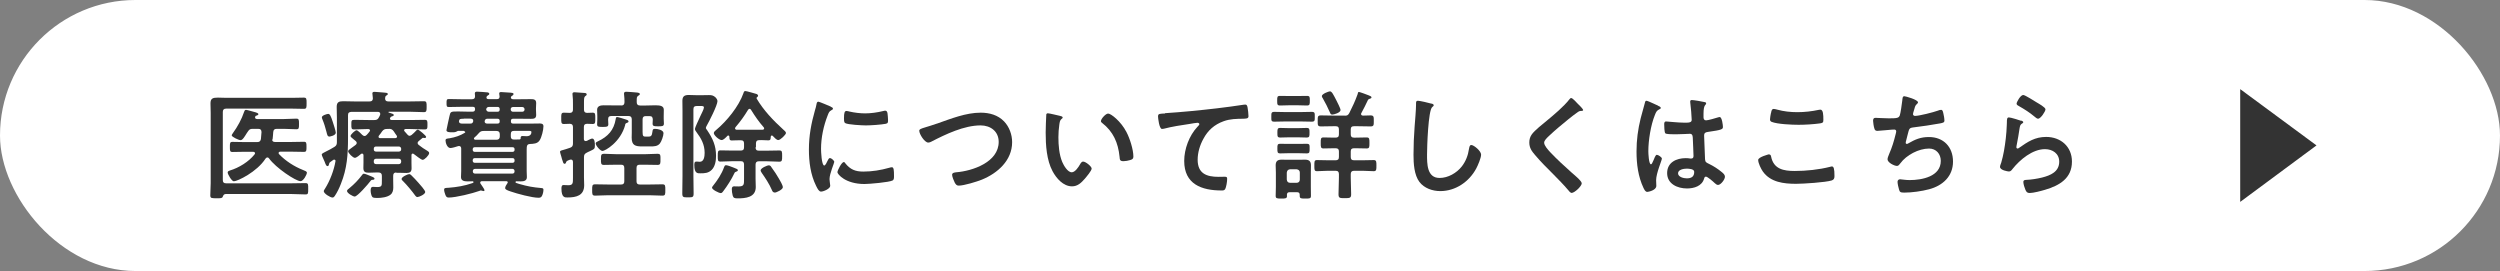 <?xml version="1.0" encoding="UTF-8"?>
<svg id="_レイヤー_2" data-name="レイヤー 2" xmlns="http://www.w3.org/2000/svg" width="247.4" height="26.82" viewBox="0 0 247.4 26.82">
  <rect x="0" y="0" width="247.4" height="26.82" fill="#808080" stroke="none"/>
  <defs>
    <style>
      .cls-1 {
        fill: #333;
      }

      .cls-1, .cls-2 {
        stroke-width: 0px;
      }

      .cls-2 {
        fill: #fff;
      }
    </style>
  </defs>
  <g id="design">
    <g>
      <rect class="cls-2" x="0" y="0" width="247.4" height="26.82" rx="13.41" ry="13.41"/>
      <g>
        <path class="cls-1" d="M22.33,19.2c-.18.02-.21.09-.29.27-.05.15-.2.15-.56.15-.52,0-.67.01-.67-.28,0-.41.04-.81.04-1.21v-6.96c0-.32-.02-.63-.02-.94,0-.49.23-.57.73-.57.21,0,.48.02.81.02h6.59c.36,0,.74-.02,1.1-.02.28,0,.28.12.28.56s0,.55-.28.55c-.36,0-.74-.02-1.1-.02h-6.59c-.22,0-.32.11-.32.33v6.74c0,.22.09.32.32.32h6.49c.46,0,.91-.02,1.37-.02.29,0,.27.14.27.57s.01.55-.27.55c-.46,0-.91-.04-1.37-.04h-6.52ZM26.93,13.8c0,.18.12.25.28.25h1.63c.41,0,.82-.02,1.23-.02.26,0,.26.12.26.5s0,.5-.26.5c-.41,0-.82-.02-1.23-.02h-1.11c-.09.01-.16.04-.16.14,0,.05.02.07.05.11.64.67,1.5,1.22,2.36,1.56.2.08.39.14.39.27,0,.18-.34.84-.63.84-.47,0-2.45-1.32-3.12-2.26-.05-.06-.08-.09-.16-.09s-.13.06-.18.11c-.84,1.32-2.78,2.25-3.14,2.25-.21,0-.61-.7-.61-.87,0-.13.13-.16.23-.2.89-.27,1.85-.86,2.43-1.59.02-.04.05-.06.05-.11,0-.12-.11-.14-.19-.15h-.81c-.41,0-.82.02-1.23.02-.26,0-.26-.12-.26-.5s0-.5.26-.5c.41,0,.82.02,1.23.02h1.2c.21,0,.33-.06.38-.29.02-.23.04-.47.06-.7-.01-.22-.09-.32-.32-.32h-.55c-.26,0-.34.06-.48.27-.04.05-.07.11-.11.16-.19.3-.4.69-.61.69-.18,0-.88-.32-.88-.48,0-.06.11-.19.14-.25.42-.57.86-1.37,1.08-2.05.04-.09.06-.22.19-.22.12,0,.8.21.97.25.07.02.26.08.26.18,0,.07-.09.11-.15.13-.09.02-.12.02-.16.11-.01.04-.02.06-.02.08,0,.12.11.15.2.16h2.66c.41,0,.81-.04,1.22-.04.27,0,.27.12.27.53s0,.52-.27.52c-.41,0-.81-.04-1.22-.04h-.71c-.23,0-.33.09-.35.33-.01.23-.04.45-.06.68-.01.02-.01.04-.01.06Z"/>
        <path class="cls-1" d="M39.23,17.07c-.22,0-.32.09-.32.33v.4c0,.25.01.49.01.75s-.05.53-.27.71c-.32.26-.9.33-1.3.33-.12,0-.4,0-.49-.08-.12-.12-.18-.48-.18-.63,0-.18.01-.39.23-.39.09,0,.25.02.4.02.49,0,.48-.13.48-.62v-.49c0-.23-.11-.33-.33-.33h-.29c-.23,0-.48.02-.71.02-.34,0-.5-.11-.5-.46,0-.19.01-.36.01-.56v-.71c-.01-.09-.04-.16-.14-.16-.05,0-.07.01-.11.04-.12.11-.45.38-.6.38-.2,0-.67-.47-.67-.66,0-.08.13-.18.35-.33.11-.08.22-.16.38-.28.06-.05.12-.11.12-.2s-.04-.14-.11-.2c-.08-.07-.16-.14-.23-.19-.18-.14-.27-.22-.27-.3,0-.15.45-.57.6-.57.11,0,.47.36.56.46.07.06.14.11.23.11.08,0,.15-.05.21-.11.11-.11.19-.22.28-.33.02-.04.05-.06.05-.11,0-.09-.08-.13-.18-.14-.46,0-.93.04-1.39.04-.28,0-.28-.11-.28-.48s0-.47.29-.47c.47,0,.94.02,1.41.02h.57c.23,0,.35-.05.46-.27.05-.08.08-.16.12-.25.01-.04.01-.06.01-.09,0-.15-.11-.19-.22-.2h-2.64c-.23.02-.33.09-.33.33v2.26c0,1.62-.09,3.02-.71,4.55-.16.41-.36.83-.61,1.2-.06.08-.12.14-.22.14-.21,0-.86-.39-.86-.63,0-.07.09-.2.13-.26.48-.76.89-1.83,1.03-2.71.01-.08-.02-.15-.12-.15-.04,0-.06,0-.09.02-.11.07-.21.15-.32.23-.08.06-.08.09-.12.23-.01.08-.05.16-.14.16-.12,0-.18-.15-.29-.45-.05-.12-.12-.27-.19-.43-.04-.07-.09-.21-.09-.28,0-.09.32-.23.43-.29.28-.14.55-.28.82-.45.2-.12.25-.25.25-.47v-2.39c0-.36-.02-.73-.02-1.1,0-.46.21-.56.63-.56.38,0,.75.02,1.12.02h1.5c.22,0,.32-.08.33-.3l-.04-.41s-.01-.07-.01-.09c0-.13.11-.15.21-.15.13,0,.87.07,1.03.08.09.01.29.01.29.14,0,.07-.07.09-.15.15-.11.08-.11.15-.12.28,0,.22.11.3.32.3h2.16c.46,0,.9-.02,1.36-.02.27,0,.27.13.27.54,0,.39,0,.54-.27.54-.42,0-.89-.04-1.36-.04h-2.1s-.05.01-.05.05.11.05.13.06c.19.05.4.12.4.21s-.12.13-.19.14c-.07.02-.11.05-.15.11-.02.04-.04.07-.04.11,0,.11.09.13.19.14h1.82c.47,0,.94-.02,1.41-.02.3,0,.29.12.29.47,0,.38,0,.48-.29.48-.47,0-.94-.04-1.41-.04h-.46c-.08.01-.15.04-.15.13,0,.04.02.06.04.09l.3.34c.06.06.12.11.2.11s.13-.05.2-.08c.19-.16.29-.26.47-.45.05-.05.08-.08.15-.08.11,0,.82.6.82.71,0,.07-.06.12-.12.12-.04,0-.07,0-.09-.01-.02,0-.07-.01-.09-.01-.04,0-.07.01-.09.04-.12.09-.23.19-.34.28-.06.05-.11.11-.11.19,0,.09.05.14.11.2.29.22.54.4.87.59.08.05.16.11.16.21,0,.21-.46.67-.64.67-.16,0-.71-.46-.87-.57-.04-.02-.06-.05-.11-.05-.09,0-.13.08-.13.16v.74c0,.19.01.38.01.56,0,.34-.16.46-.5.46-.23,0-.48-.02-.73-.02h-.28ZM32.58,13.51c-.18,0-.21-.21-.27-.45-.11-.42-.23-.84-.4-1.24-.02-.06-.06-.14-.06-.21,0-.19.52-.34.63-.34.16,0,.26.2.45.79.06.2.3.9.3,1.07,0,.29-.61.39-.66.39ZM36.91,17.79c-.14.01-.16.01-.27.15-.2.27-1.27,1.51-1.54,1.51-.16,0-.76-.33-.76-.55,0-.11.13-.19.25-.29.47-.39.86-.79,1.23-1.28.05-.06.09-.14.18-.14.13,0,.49.16.64.22.33.13.42.19.42.27s-.08.11-.15.11ZM39.48,15c.13-.01.22-.08.22-.22v-.06c-.01-.13-.09-.21-.22-.22h-2.27c-.14,0-.22.08-.22.22v.06c0,.14.08.22.22.22h2.27ZM37.21,15.71c-.14,0-.22.09-.22.22v.09c0,.13.08.22.22.22h2.27c.13-.01.21-.09.22-.22v-.09c-.01-.13-.09-.21-.22-.22h-2.27ZM38.49,12.76h-.18c-.23,0-.34.05-.49.23-.09.15-.21.29-.32.43-.02.04-.04.06-.04.11,0,.11.07.13.16.14h1.49c.09-.01.18-.04.18-.14,0-.05-.01-.08-.04-.12-.09-.13-.2-.27-.28-.41-.15-.2-.25-.25-.49-.25ZM41.31,19.5c-.09,0-.15-.06-.2-.12-.29-.41-.87-1.11-1.23-1.46-.06-.05-.14-.13-.14-.21,0-.21.62-.48.75-.48.08,0,.15.05.21.11.2.19.53.54.71.75.14.16.67.74.67.91,0,.23-.61.5-.77.5Z"/>
        <path class="cls-1" d="M46.01,13.06c0-.07-.07-.09-.13-.11h-.56s-.13.06-.16.08c-.14.07-.3.06-.45.06-.15,0-.53.01-.53-.2,0-.06.26-1.21.29-1.36.11-.48.09-.5.86-.5.33,0,.66.02.98.02h.47c.13-.01.21-.05.23-.2v-.08c0-.15-.08-.2-.22-.2h-1.17c-.4,0-.8.02-1.2.02-.22,0-.23-.08-.23-.39s.01-.4.23-.4c.4,0,.8.02,1.2.02h1.07c.22,0,.32-.08.32-.3-.01-.08-.02-.2-.02-.27,0-.14.08-.18.21-.18.16,0,.86.05,1.03.07.08.01.19.05.19.15,0,.08-.08.12-.14.15-.07.05-.12.09-.13.14-.01.02-.01.06-.01.07,0,.14.11.15.22.16h.81c.19,0,.27-.08.27-.27-.01-.07-.04-.22-.04-.28,0-.13.08-.15.2-.15s.81.05.94.06c.11.01.28.02.28.13,0,.08-.08.14-.14.18-.11.07-.12.08-.12.21.04.11.14.13.25.13h.67c.35,0,.69-.01,1.04-.01.29,0,.54.02.54.39,0,.18-.02.34-.02.52v.13c0,.18.02.35.02.53,0,.35-.23.38-.53.38-.35,0-.7-.01-1.05-.01h-.7c-.15,0-.22.06-.22.22v.04c0,.16.07.22.22.22h1.89c.26,0,.5-.01.76-.01.19,0,.35.05.35.28,0,.35-.18,1.1-.38,1.39-.22.34-.6.34-.97.36-.2.01-.28.11-.3.3-.01.09-.01.18-.01.26v2.12c0,.2.02.4.02.6,0,.38-.33.42-.62.42-.14,0-.28-.01-.42-.01-.05,0-.09.04-.09.08,0,.08.09.09.36.18.87.25,1.34.33,2.21.41.12.01.2.04.2.16,0,.18-.06.46-.14.6-.07.16-.18.2-.35.2-.64,0-2.12-.4-2.75-.62-.32-.11-.55-.19-.55-.34s.14-.36.22-.47c.01-.04.04-.06.04-.09,0-.08-.06-.11-.13-.12h-2.44c-.08.01-.16.05-.16.14,0,.04.01.07.04.11.07.11.39.55.39.64,0,.05-.05.09-.09.09s-.12-.01-.15-.04c-.04-.01-.08-.02-.13-.02-.04,0-.09.02-.13.04-.69.25-2.34.66-3.05.66-.21,0-.26-.11-.33-.28-.05-.13-.12-.35-.12-.49,0-.19.12-.18.46-.2.79-.06,1.57-.19,2.31-.45.05-.01.14-.04.14-.11,0-.05-.04-.08-.08-.08-.16,0-.34.01-.5.01-.3,0-.66-.04-.66-.42,0-.19.02-.36.02-.6v-2.23c0-.14-.07-.25-.21-.25-.04,0-.07.01-.09.01-.16.06-.61.19-.76.19-.34,0-.49-.54-.49-.74s.13-.19.42-.23c.52-.09,1.04-.26,1.49-.54.04-.04.05-.06.05-.09ZM45.92,11.75c-.38,0-.45.02-.49.19-.01.02-.01.05-.01.08,0,.16.15.21.29.21h.81c.14,0,.23-.01.3-.18.01-.02.01-.06.01-.11,0-.15-.12-.19-.25-.2h-.67ZM50.73,15.03c.12-.01.19-.08.19-.19v-.08c0-.12-.07-.19-.19-.19h-3.76c-.11,0-.18.07-.19.19v.08c.01.12.08.18.19.19h3.76ZM46.97,15.65c-.11,0-.18.07-.19.19v.08c.01.12.08.18.19.19h3.76c.12-.01.19-.07.19-.19v-.08c0-.12-.07-.19-.19-.19h-3.76ZM47.02,16.71c-.14,0-.23.09-.23.23v.02c0,.14.09.22.23.22h3.68c.14,0,.22-.08.22-.22v-.02c0-.14-.08-.23-.22-.23h-3.68ZM49.13,13.83c.22,0,.33-.11.33-.33v-.21c0-.23-.11-.33-.33-.33h-1.27c-.23,0-.33.05-.49.23-.12.15-.28.3-.42.42-.04.04-.05.06-.05.11,0,.07.07.09.12.11h2.11ZM49.22,12.23c.16,0,.23-.06.23-.21v-.05c0-.15-.07-.22-.22-.22h-1c-.14,0-.21.05-.26.2,0,.01-.01.05-.01.06,0,.16.11.22.25.22h1.01ZM49.22,11.06c.16,0,.23-.07.23-.22v-.04c0-.15-.07-.22-.22-.22h-.8c-.18,0-.27.05-.32.23.02.18.14.25.3.25h.8ZM51.69,11.06c.13-.01.22-.09.22-.23v-.02c-.01-.13-.09-.21-.22-.22h-.93c-.13.01-.22.08-.22.22v.02c0,.14.09.22.22.23h.93ZM51.52,13.66c.01-.15.05-.2.2-.2.13,0,.26.02.39.02.42,0,.48-.28.48-.41s-.16-.12-.32-.12h-1.39c-.23,0-.33.09-.33.33v.21c0,.22.09.32.32.32.11,0,.42-.01.53-.01.09,0,.13-.05.13-.14Z"/>
        <path class="cls-1" d="M57.79,10.84c0,.22.08.32.3.33.19-.01.38-.02.56-.02.27,0,.26.15.26.56s.01.56-.26.56c-.05,0-.5-.02-.55-.02-.23.01-.32.09-.32.33v1.17c0,.11.05.21.18.21.04,0,.07-.01.11-.02s.08-.04.13-.07c.14-.07.33-.16.4-.16.27,0,.27.5.27.69,0,.33-.05.35-.52.57-.08.04-.19.08-.29.14-.21.11-.27.21-.27.45v2c0,.26.02.52.02.77,0,1.03-.79,1.21-1.65,1.21-.23,0-.6.05-.6-.88,0-.14.01-.35.2-.35.14,0,.32.02.48.02.47,0,.46-.22.46-.74v-1.57c-.01-.13-.05-.23-.2-.23-.04,0-.06.01-.09.01-.32.12-.35.14-.4.28-.01.07-.07.13-.14.13-.12,0-.15-.13-.26-.48-.01-.07-.05-.16-.07-.26-.02-.06-.12-.39-.12-.43,0-.12.05-.13.34-.21.14-.05.35-.09.66-.21.22-.08.28-.2.28-.43v-1.61c0-.21-.08-.32-.3-.33-.2,0-.4.02-.6.02-.28,0-.26-.18-.26-.56s-.02-.56.26-.56c.06,0,.52.02.61.02.21-.01.29-.13.29-.33v-.53c0-.3,0-.61-.04-.9-.01-.04-.01-.08-.01-.12,0-.14.09-.16.22-.16.08,0,.88.06,1,.07.08,0,.19.04.19.14,0,.09-.08.13-.15.18-.11.08-.12.26-.12.62v.7ZM64.23,18.26c.45,0,.88-.02,1.32-.02.3,0,.29.15.29.56s.01.56-.29.56c-.45,0-.88-.04-1.32-.04h-4.02c-.45,0-.89.04-1.32.04-.3,0-.29-.16-.29-.56s-.01-.56.29-.56c.43,0,.88.02,1.32.02h1.25c.22,0,.32-.09.32-.32v-1.31c0-.23-.09-.33-.32-.33h-.45c-.42,0-.83.02-1.25.02-.3,0-.29-.16-.29-.55,0-.42,0-.55.32-.55.41,0,.82.04,1.23.04h2.8c.42,0,.83-.04,1.24-.04.33,0,.3.16.3.55,0,.36.02.55-.28.55-.42,0-.84-.02-1.27-.02h-.49c-.23,0-.33.09-.33.33v1.31c0,.22.09.32.33.32h.9ZM61.87,12.36c-.46,1.72-2,2.58-2.25,2.58-.21,0-.67-.53-.67-.75,0-.12.14-.16.23-.21.98-.46,1.57-1.1,1.75-2.19.02-.14.05-.21.14-.21.11,0,.76.21.91.26.08.02.22.07.22.18,0,.09-.12.13-.19.15-.11.05-.13.09-.15.2ZM61.47,10.44c.23,0,.32-.09.33-.33,0-.23-.01-.49-.04-.73-.01-.04-.01-.08-.01-.12,0-.15.11-.18.23-.18.18,0,.88.06,1.09.08.08.01.25.04.25.15,0,.08-.12.14-.18.18-.12.09-.13.18-.13.45v.18c0,.22.11.32.33.32h.6c.34,0,.66-.02.93-.02.49,0,.82.07.82.45,0,.16-.01.39-.01.61v.29c0,.18.02.36.02.46,0,.28-.2.27-.56.27s-.56.01-.56-.26c0-.13.02-.29.02-.42-.01-.23-.09-.33-.33-.33h-.36c-.22,0-.32.09-.32.33v1.23c0,.45.07.47.36.47h.19c.26,0,.38-.04.43-.52.02-.18.05-.25.25-.25.25,0,.84.11.84.43,0,.25-.2.83-.36,1.02-.23.28-.57.29-.91.29h-.83c-.68,0-1.05-.09-1.05-.87,0-.16.01-.34.01-.5v-1.31c0-.23-.11-.33-.33-.33h-1.68c-.23,0-.33.09-.33.33v.06c0,.14.02.3.02.43,0,.26-.19.26-.56.26-.4,0-.55,0-.55-.27,0-.13.02-.28.02-.46v-.36c0-.23-.02-.42-.02-.6,0-.38.34-.45.64-.45.38,0,.74.01,1.1.01h.63Z"/>
        <path class="cls-1" d="M68.62,17.44c0,.56.02,1.14.02,1.7,0,.38-.09.39-.56.39s-.56-.01-.56-.4c0-.56.02-1.12.02-1.69v-6.5c0-.32-.01-.64-.01-.97,0-.45.22-.57.63-.57.26,0,.52.02.77.02h.56c.29,0,.5-.01.67-.01.29,0,.42.04.62.2.11.11.22.25.22.4,0,.4-.84,2.05-1.08,2.46-.02.05-.07.14-.07.19,0,.06.08.16.12.21.56.83.89,1.54.89,2.55,0,.47-.08,1.04-.43,1.39-.32.32-.69.34-1.1.34-.26,0-.62.06-.62-.81,0-.13,0-.35.18-.35h.11s.2.02.25.02c.43,0,.48-.56.48-.89,0-.81-.34-1.43-.81-2.05-.07-.09-.15-.2-.15-.32,0-.11.34-.84.54-1.27.09-.2.35-.68.35-.84,0-.15-.14-.15-.26-.15h-.45c-.23,0-.33.09-.33.33v6.62ZM72.87,16.99c-.13.04-.15.05-.21.18-.26.56-.69,1.23-1.07,1.73-.06.08-.14.21-.26.21-.18,0-.87-.34-.87-.54,0-.05.04-.09.06-.13.47-.59.89-1.2,1.14-1.91.04-.09.06-.18.19-.18.14,0,.53.15.68.21.06.02.11.05.15.06.22.08.34.13.34.23,0,.07-.09.12-.15.13ZM74.77,14.58c0,.23.09.33.32.33h.79c.42,0,.83-.02,1.24-.02.28,0,.28.13.28.55s0,.56-.28.56c-.41,0-.82-.04-1.24-.04h-.79c-.22,0-.32.11-.32.33v1.38c0,.28.02.56.02.84,0,1.03-1.01,1.12-1.8,1.12-.3,0-.41-.04-.48-.27-.06-.2-.09-.46-.09-.64,0-.14.04-.28.21-.28.08,0,.27.01.45.01.57,0,.55-.2.55-.79v-1.38c0-.22-.09-.33-.33-.33h-.76c-.41,0-.82.04-1.24.04-.28,0-.27-.15-.27-.56s0-.55.27-.55c.42,0,.83.02,1.24.02h.76c.23,0,.33-.09.33-.33v-.36c0-.23-.09-.33-.33-.33-.29-.01-.6.02-.89.02-.23,0-.23-.16-.23-.38-.01-.06-.05-.11-.11-.11-.04,0-.06.01-.09.04-.13.14-.38.41-.57.41-.25,0-.77-.48-.77-.68,0-.14.12-.22.21-.3,1.08-.9,2.26-2.34,2.73-3.68.02-.09.06-.19.18-.19.13,0,.88.23,1.07.28.08.02.19.08.19.19,0,.06-.05.09-.09.13-.04.02-.06.05-.06.09,0,.02,0,.04.01.06.69,1.17,1.64,2.16,2.64,3.07.08.07.26.21.26.33,0,.16-.55.7-.76.7-.18,0-.39-.25-.55-.41-.02-.02-.05-.04-.09-.04-.07,0-.09.06-.11.12,0,.2,0,.36-.23.36-.3,0-.61-.04-.91-.02-.22,0-.32.09-.32.33v.36ZM74.18,10.77c-.07,0-.12.05-.16.11-.38.63-.75,1.14-1.23,1.7-.02.05-.05.07-.05.12,0,.08.07.13.14.14h2.59c.08-.01.15-.05.15-.13,0-.05-.02-.08-.05-.12-.47-.53-.87-1.11-1.24-1.71-.04-.06-.08-.11-.15-.11ZM76.66,19.05c-.18,0-.23-.14-.29-.28-.23-.54-.64-1.17-.98-1.65-.04-.07-.12-.18-.12-.26,0-.22.64-.5.82-.5.16,0,.22.14.3.26.32.46.4.55.68,1.04.12.2.4.67.4.87,0,.23-.64.53-.81.53Z"/>
        <path class="cls-1" d="M82.2,10.56c.09.04.23.08.23.2,0,.07-.05.08-.16.15-.2.11-.25.21-.36.5-.41,1.04-.66,2.21-.66,3.33,0,.22.05,1.64.32,1.64.11,0,.27-.34.32-.46.07-.15.14-.28.25-.28.12,0,.42.25.42.38,0,.11-.47,1.17-.47,1.7,0,.12.04.39.05.49.01.06.02.13.02.18,0,.29-.67.57-.91.57-.2,0-.34-.26-.49-.57-.55-1.11-.71-2.37-.71-3.6,0-1.37.23-2.57.6-3.88.06-.2.12-.39.15-.59.02-.11.05-.26.18-.26.09,0,1.08.42,1.24.49ZM83.65,16.16c.5.62,1,.82,1.78.82.88,0,1.73-.14,2.58-.38.06-.02.18-.05.25-.05.19,0,.21.28.21.88,0,.14.01.35-.14.43-.33.18-2.31.35-2.78.35-1.9,0-2.68-.98-2.68-1.17,0-.16.41-1,.63-1,.07,0,.12.06.15.11ZM84.07,11.04c.48.11,1.04.18,1.54.18.59,0,1.21-.09,1.78-.23.06-.01.14-.04.21-.04.16,0,.21.14.23.28.02.21.05.42.05.63,0,.25,0,.34-.22.39-.47.09-1.48.16-1.97.16-.36,0-1.8-.07-2.05-.23-.13-.08-.12-.33-.12-.46,0-.56.06-.74.25-.74.08,0,.21.04.3.06Z"/>
        <path class="cls-1" d="M92.73,12.23c1.37-.48,2.85-1.08,4.32-1.08.86,0,1.7.23,2.31.86.52.54.8,1.31.8,2.06,0,1.8-1.43,3.07-3,3.71-.5.2-1.76.59-2.29.59-.2,0-.28-.12-.38-.28-.09-.18-.27-.6-.27-.79,0-.21.25-.23.4-.25,1.64-.13,4.21-1.01,4.21-3.01,0-1.04-.81-1.63-1.79-1.63-1.63,0-3.45.87-4.88,1.61-.09.05-.19.09-.3.09-.36,0-.89-.84-.89-1.17,0-.15.14-.2.63-.35.27-.08.63-.19,1.12-.36Z"/>
        <path class="cls-1" d="M104.9,11.47c.09.02.26.05.26.16,0,.07-.05.09-.12.15-.16.13-.18.36-.21.56-.06.41-.09.82-.09,1.24,0,.79.07,1.71.38,2.45.14.33.53,1.02.94,1.02.33,0,.67-.52.81-.77.07-.12.16-.29.32-.29.25,0,.84.48.84.69,0,.22-.53.83-.69,1.02-.34.39-.7.74-1.25.74-.87,0-1.55-.79-1.93-1.5-.59-1.1-.68-2.58-.68-3.82,0-.19.04-1.68.06-1.78.01-.09.08-.13.16-.13.15,0,1.02.22,1.22.26ZM109.67,11.24c.26,0,1.24.74,1.8,1.82.33.62.69,1.73.69,2.44,0,.22-.12.28-.32.34-.19.06-.46.11-.66.11-.38,0-.36-.16-.39-.45-.14-1.37-.62-2.48-1.73-3.34-.07-.05-.11-.09-.11-.18,0-.22.47-.74.7-.74Z"/>
        <path class="cls-1" d="M115.3,11.2c1.71-.11,3.42-.28,5.13-.48.88-.11,1.78-.22,2.66-.36.05-.01.09-.01.14-.01.18,0,.2.15.23.29.04.2.09.66.09.86,0,.26-.25.23-.52.25-.69.01-1.29.01-1.95.25-.91.33-1.55.9-2,1.75-.34.62-.56,1.35-.56,2.06,0,1.36.88,1.69,2.06,1.69.21,0,.47-.01.59-.01.18,0,.27.01.27.2,0,.26-.08.83-.21,1.04-.08.12-.21.12-.34.12-1.99,0-3.7-.63-3.7-2.92,0-1.18.49-2.5,1.29-3.36.06-.06.21-.21.21-.28,0-.09-.11-.14-.18-.14-.09,0-.62.08-.75.11-.79.11-1.84.28-2.59.48-.06.01-.12.02-.18.02-.28,0-.39-1.11-.39-1.23,0-.3.16-.27.68-.3Z"/>
        <path class="cls-1" d="M127.19,12.02c-.36,0-.71.02-1.08.02-.32,0-.3-.12-.3-.48s-.01-.49.3-.49c.36,0,.71.02,1.08.02h1.54c.36,0,.71-.02,1.08-.02.32,0,.3.13.3.49s.01.48-.3.48c-.36,0-.71-.02-1.08-.02h-1.54ZM128.62,19.28c0-.19-.09-.26-.27-.26h-.73c-.19,0-.26.08-.27.27,0,.02.01.06.01.09,0,.26-.13.27-.56.27s-.56-.01-.56-.27c0-.29.02-.59.02-.88v-1.41c0-.25-.02-.48-.02-.73,0-.41.19-.56.59-.56.21,0,.43.01.64.01h1.03c.21,0,.43-.01.64-.01.4,0,.59.15.59.56,0,.25-.01.48-.01.73v1.41c0,.29.01.59.01.88,0,.27-.12.27-.56.27-.4,0-.55,0-.55-.26v-.12ZM127.5,10.42c-.32,0-.64.02-.82.02-.29,0-.29-.12-.29-.48s0-.47.28-.47c.22,0,.54.01.83.01h1.01c.29,0,.61-.01.83-.01.29,0,.28.13.28.47s.01.48-.29.48c-.19,0-.49-.02-.82-.02h-1.01ZM127.53,13.59c-.3,0-.6.02-.83.02-.29,0-.29-.12-.29-.47s0-.48.28-.48c.2,0,.53.02.84.02h.94c.3,0,.63-.02.83-.02.3,0,.29.13.29.47s.01.48-.29.48c-.25,0-.53-.02-.83-.02h-.94ZM127.57,15.16c-.32,0-.66.02-.87.02-.3,0-.29-.13-.29-.48s-.01-.47.29-.47c.25,0,.55.01.87.01h.87c.3,0,.62-.01.86-.01.32,0,.3.12.3.47s.01.48-.29.48c-.21,0-.56-.02-.87-.02h-.87ZM128.31,18.09c.2,0,.32-.12.32-.32v-.69c0-.2-.12-.3-.32-.33h-.64c-.21.02-.3.13-.33.33v.69c.02.2.12.32.33.32h.64ZM133.07,11.45c.25,0,.34-.05.46-.27.34-.69.54-1.09.81-1.83.05-.18.05-.25.14-.25.08,0,.84.28.98.34.18.07.26.11.26.2,0,.08-.08.11-.14.12-.11.04-.18.07-.22.16-.22.48-.39.8-.63,1.25-.02.04-.04.06-.04.11,0,.12.09.15.19.16.25-.01.5-.02.75-.02.33,0,.32.15.32.55s.01.54-.32.54c-.43,0-.88-.02-1.31-.02h-.32c-.23,0-.33.09-.33.33v.47c0,.23.09.33.33.33h.16c.35,0,.71-.02,1.08-.02.29,0,.28.16.28.55s.01.54-.28.54c-.36,0-.73-.02-1.08-.02h-.16c-.23,0-.33.09-.33.32v.54c0,.23.09.33.33.33h.86c.38,0,.79-.02,1.09-.02.27,0,.26.19.26.55s.01.55-.26.55c-.36,0-.73-.04-1.09-.04h-.86c-.23,0-.33.11-.33.33v.35c0,.55.04,1.1.04,1.65,0,.36-.13.38-.63.38s-.62-.01-.62-.39c0-.55.04-1.09.04-1.64v-.35c0-.22-.09-.33-.33-.33h-.75c-.36,0-.73.04-1.09.04-.27,0-.26-.15-.26-.55s-.01-.55.26-.55c.29,0,.71.02,1.09.02h.75c.23,0,.33-.09.33-.33v-.54c0-.22-.09-.32-.33-.32h-.14c-.35,0-.7.02-1.05.02-.29,0-.28-.16-.28-.54,0-.4-.01-.55.28-.55.34,0,.69.02,1.05.02h.14c.23,0,.33-.09.33-.33v-.47c0-.23-.09-.33-.33-.33h-.15c-.43,0-.87.02-1.3.02-.33,0-.32-.14-.32-.54s-.01-.55.32-.55c.43,0,.87.02,1.3.02h1.07ZM131.83,11.34c-.14,0-.18-.11-.22-.21-.21-.48-.45-.96-.71-1.41-.05-.06-.09-.14-.09-.21,0-.22.68-.47.8-.47.19,0,.34.32.63.88.09.18.42.81.42.97,0,.26-.64.45-.82.45Z"/>
        <path class="cls-1" d="M141.65,10.25c.08.01.23.06.23.16,0,.08-.07.12-.14.18-.41.3-.52,4.02-.52,4.69,0,.91-.02,2.33,1.24,2.33.84,0,1.69-.49,2.2-1.14.39-.5.62-1.1.71-1.73.04-.19.06-.39.23-.39.26,0,.97.6.97.95,0,.33-.32,1.07-.48,1.37-.7,1.31-2.04,2.24-3.56,2.24-.77,0-1.58-.28-2.06-.9-.53-.7-.59-1.84-.59-2.7,0-.93.04-1.85.11-2.78.04-.54.14-1.66.14-2.14v-.13c0-.18.01-.29.18-.29.2,0,1.09.21,1.32.28Z"/>
        <path class="cls-1" d="M156.67,10.87c0,.12-.16.11-.25.11-.13.01-.22.06-.32.14-.29.21-.59.43-.88.67-.66.54-1.32,1.08-1.93,1.66-.22.21-.48.45-.48.67,0,.29.39.71.59.93.67.71,1.39,1.37,2.12,2.02.2.18,1.01.83,1.01,1.07,0,.28-.71.95-1,.95-.13,0-.29-.21-.36-.3-.45-.53-.94-1.02-1.42-1.51-.63-.63-1.28-1.27-1.85-1.95-.33-.38-.56-.71-.56-1.24,0-.29.08-.57.26-.81.29-.39,1.1-1.04,1.51-1.37.69-.57,1.64-1.37,2.19-2.07.05-.06.11-.14.18-.14.15,0,.49.4.62.53.11.11.57.54.57.67Z"/>
        <path class="cls-1" d="M164.05,10.45c.09.04.3.12.3.23,0,.07-.05.09-.11.12-.27.13-.34.23-.48.6-.4.98-.64,2.5-.64,3.56,0,.19.04,1.3.26,1.3.08,0,.14-.15.26-.42.06-.13.18-.52.32-.52.13,0,.5.23.5.38,0,.16-.57,1.45-.57,2.13,0,.19.02.38.02.56,0,.46-.83.6-.89.6-.2,0-.29-.22-.38-.39-.53-1.12-.69-2.37-.69-3.61,0-1.14.14-2.18.41-3.28.13-.52.29-1.02.42-1.54.01-.08.05-.2.15-.2.08,0,.45.16.75.3.15.07.29.14.36.16ZM168.72,10.11c.06.01.12.04.12.11,0,.11-.07.13-.13.23-.07.12-.13.32-.13.83v.33c0,.16.07.3.25.3.2,0,.96-.22,1.17-.29.05-.01.13-.04.18-.04.23,0,.32.81.32.98,0,.22-.08.3-1.46.49-.26.04-.4.08-.4.38,0,.23.08,2.03.09,2.33.02.3.14.33.4.46.47.23.87.49,1.27.82.14.12.3.25.3.45,0,.27-.41.81-.68.81-.13,0-.23-.09-.33-.18-.13-.13-.71-.64-.87-.64-.12,0-.15.09-.18.19-.21.75-1,.98-1.7.98-.94,0-1.96-.45-1.96-1.52s.93-1.48,1.84-1.48c.15,0,.3.01.46.04h.08c.16,0,.23-.09.23-.25,0-.29-.06-1.41-.07-1.75-.01-.12.01-.45-.28-.45-.09,0-.93.05-1.39.05h-.15c-.29,0-.79-.01-.89-.09-.11-.07-.12-.74-.12-.89s.01-.29.19-.29c.14,0,1.18.12,1.79.12h.19c.28,0,.55-.02.55-.28s-.09-1.38-.14-1.68c0-.04-.01-.08-.01-.12,0-.11.05-.16.16-.16.2,0,1.07.15,1.3.21ZM166.9,16.69c-.27,0-.84.09-.84.46s.56.5.86.5c.45,0,.74-.16.74-.64,0-.3-.53-.32-.75-.32Z"/>
        <path class="cls-1" d="M175.06,15.28c.15,0,.19.11.21.22.25,1.24,1.24,1.42,2.34,1.42s2.4-.13,3.49-.41c.05-.01.13-.04.18-.04.18,0,.26.2.26.96,0,.22-.06.36-.28.43-.62.19-2.81.33-3.52.33-1.22,0-2.53-.15-3.29-1.22-.18-.26-.46-.82-.46-1.14,0-.29,1.05-.56,1.07-.56ZM175.26,11.19c.04-.2.06-.41.28-.41.09,0,.25.05.34.07.64.18,1.31.25,1.99.25.71,0,1.42-.08,2.12-.23.04-.01.11-.02.15-.02.29,0,.3.53.3,1.01,0,.28-.06.3-.33.35-.64.09-1.46.14-2.12.14s-2.1-.06-2.67-.29c-.11-.05-.16-.12-.16-.25,0-.14.06-.45.09-.61Z"/>
        <path class="cls-1" d="M189.81,10.11c0,.08-.05.13-.11.18-.16.14-.19.26-.25.48-.02.07-.04.14-.07.23-.02.08-.07.21-.07.29,0,.09.07.18.2.18.42,0,1.82-.36,2.26-.52.08-.04.22-.08.32-.08.15,0,.18.16.22.33.05.19.11.53.11.73,0,.19-.13.22-.42.28-.63.12-2.02.33-2.67.4-.39.05-.4.13-.54.68-.04.16-.09.38-.16.63-.02.06-.04.15-.04.21,0,.07.04.11.12.11.05,0,.09-.02.13-.05.7-.4,1.23-.63,2.05-.63,1.44,0,2.38.98,2.38,2.43s-1.01,2.38-2.37,2.74c-.71.19-1.7.33-2.45.33-.39,0-.45-.06-.52-.3-.06-.18-.15-.6-.15-.77,0-.15.11-.25.25-.25.15,0,.5.08.95.08,1.22,0,3.08-.35,3.08-1.9,0-.69-.46-1.22-1.16-1.22-1.02,0-2.24.64-2.84,1.46-.08.11-.19.26-.33.26-.27,0-.94-.33-.94-.66,0-.15.11-.38.16-.52.3-.69.46-1.23.64-1.95.02-.08.06-.21.06-.29,0-.12-.08-.18-.19-.18-.07,0-.18.01-.25.01-.27.01-1.18.12-1.42.12-.18,0-.26-.07-.3-.23-.06-.16-.13-.61-.13-.77,0-.3.19-.29.25-.29.16,0,.86.05,1.32.05.83,0,.96-.04,1.07-.28.08-.21.22-1.22.25-1.49.02-.16.01-.42.2-.42.12,0,1.35.34,1.35.6Z"/>
        <path class="cls-1" d="M200.01,11.93c.08.04.21.07.21.16,0,.07-.06.11-.11.13-.19.12-.2.22-.25.46-.09.54-.16,1.09-.28,1.63-.01.07-.04.18-.04.25s.04.14.12.14c.06,0,.11-.04.15-.07.87-.61,1.57-1.08,2.68-1.08,1.44,0,2.55.96,2.55,2.44,0,1.66-1.24,2.37-2.66,2.79-.36.11-1.16.32-1.52.32-.26,0-.33-.11-.43-.33-.08-.18-.2-.56-.2-.76,0-.19.14-.2.29-.21.5-.02,1.07-.11,1.56-.23.83-.21,1.7-.57,1.7-1.57,0-.81-.66-1.24-1.41-1.24-1.23,0-2.47,1.03-3.21,1.96-.09.12-.19.25-.35.25-.11,0-.89-.12-.89-.46,0-.12.08-.29.12-.41.11-.38.2-.76.27-1.15.15-.84.25-1.7.28-2.55,0-.09.01-.18.01-.26,0-.34.01-.52.2-.52.18,0,1,.26,1.2.33ZM200.22,9.4c.18,0,1.12.61,1.34.74.18.11.86.48.86.68,0,.21-.48.93-.73.93-.13,0-.28-.16-.38-.23-.45-.38-.97-.71-1.48-1-.12-.07-.27-.13-.27-.26,0-.15.38-.86.66-.86Z"/>
        <path class="cls-1" d="M221.69,8.82l7.55,5.57-7.55,5.59v-11.16Z"/>
      </g>
    </g>
  </g>
</svg>